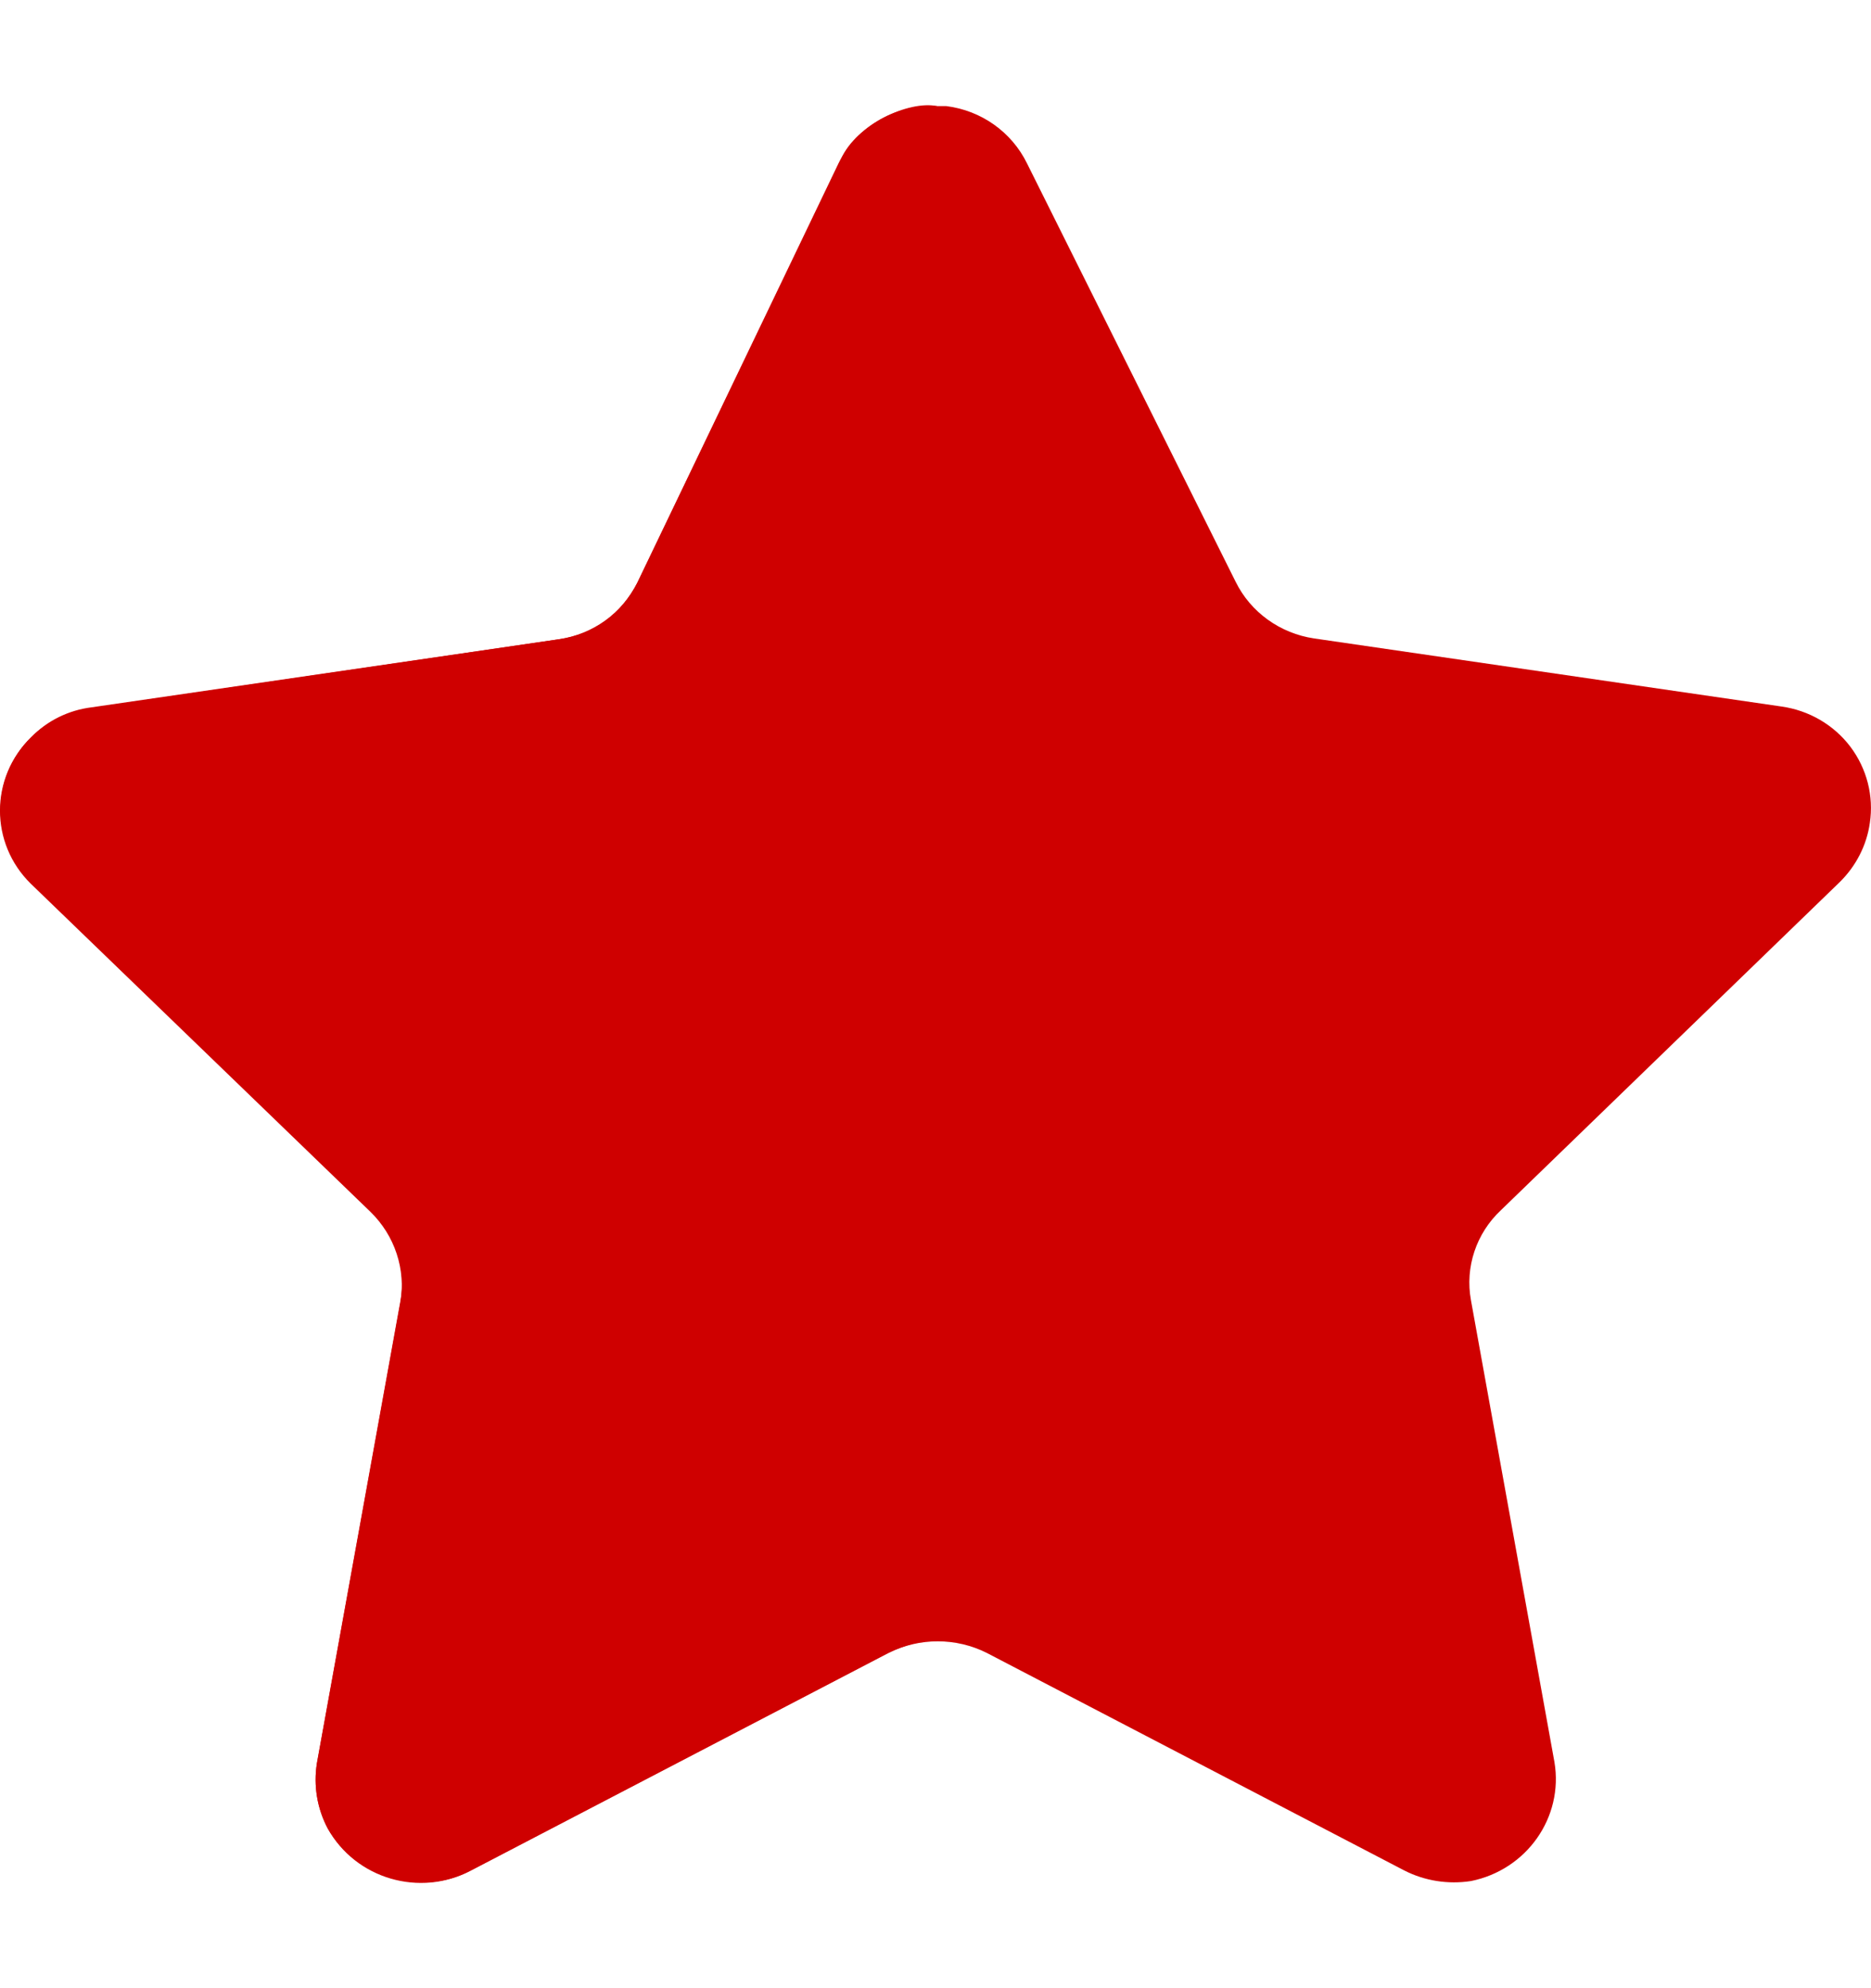 <svg width="16" height="17" viewBox="0 0 16 17" fill="none" xmlns="http://www.w3.org/2000/svg">
<path d="M8.783 1.398L10.567 4.975C10.695 5.235 10.947 5.416 11.238 5.459L15.234 6.041C15.469 6.074 15.681 6.197 15.823 6.384C15.964 6.571 16.025 6.806 15.99 7.037C15.963 7.228 15.872 7.405 15.733 7.542L12.836 10.347C12.624 10.545 12.527 10.835 12.579 11.118L13.293 15.067C13.372 15.539 13.056 15.988 12.579 16.084C12.384 16.114 12.184 16.083 12.008 15.993L8.44 14.134C8.176 14.001 7.862 14.001 7.598 14.134L4.03 15.993C3.591 16.226 3.042 16.066 2.803 15.635C2.712 15.462 2.68 15.266 2.71 15.074L3.424 11.125C3.476 10.842 3.379 10.552 3.167 10.354L0.27 7.549C0.1 7.384 0.004 7.159 0.004 6.924C0.004 6.69 0.1 6.465 0.27 6.3C0.406 6.161 0.588 6.072 0.783 6.048L4.78 5.466C5.071 5.423 5.322 5.242 5.45 4.982L7.17 1.398C7.32 1.092 7.638 0.9 7.984 0.907H8.091C8.391 0.944 8.652 1.129 8.783 1.398Z" fill="#CF0000"/>
<path d="M8.005 14.029C7.849 14.028 7.702 14.079 7.563 14.149L4.006 16.003C3.58 16.218 3.038 16.046 2.803 15.635C2.712 15.465 2.68 15.271 2.71 15.081L3.424 11.139C3.472 10.854 3.376 10.564 3.167 10.361L0.263 7.556C-0.088 7.211 -0.088 6.652 0.263 6.307C0.4 6.172 0.577 6.083 0.769 6.055L4.78 5.466C5.089 5.421 5.31 5.25 5.451 4.982L7.193 1.357C7.326 1.062 7.772 0.858 8.012 0.907C8.005 1.145 8.005 13.868 8.005 14.029Z" fill="#CF0000"/>
</svg>
